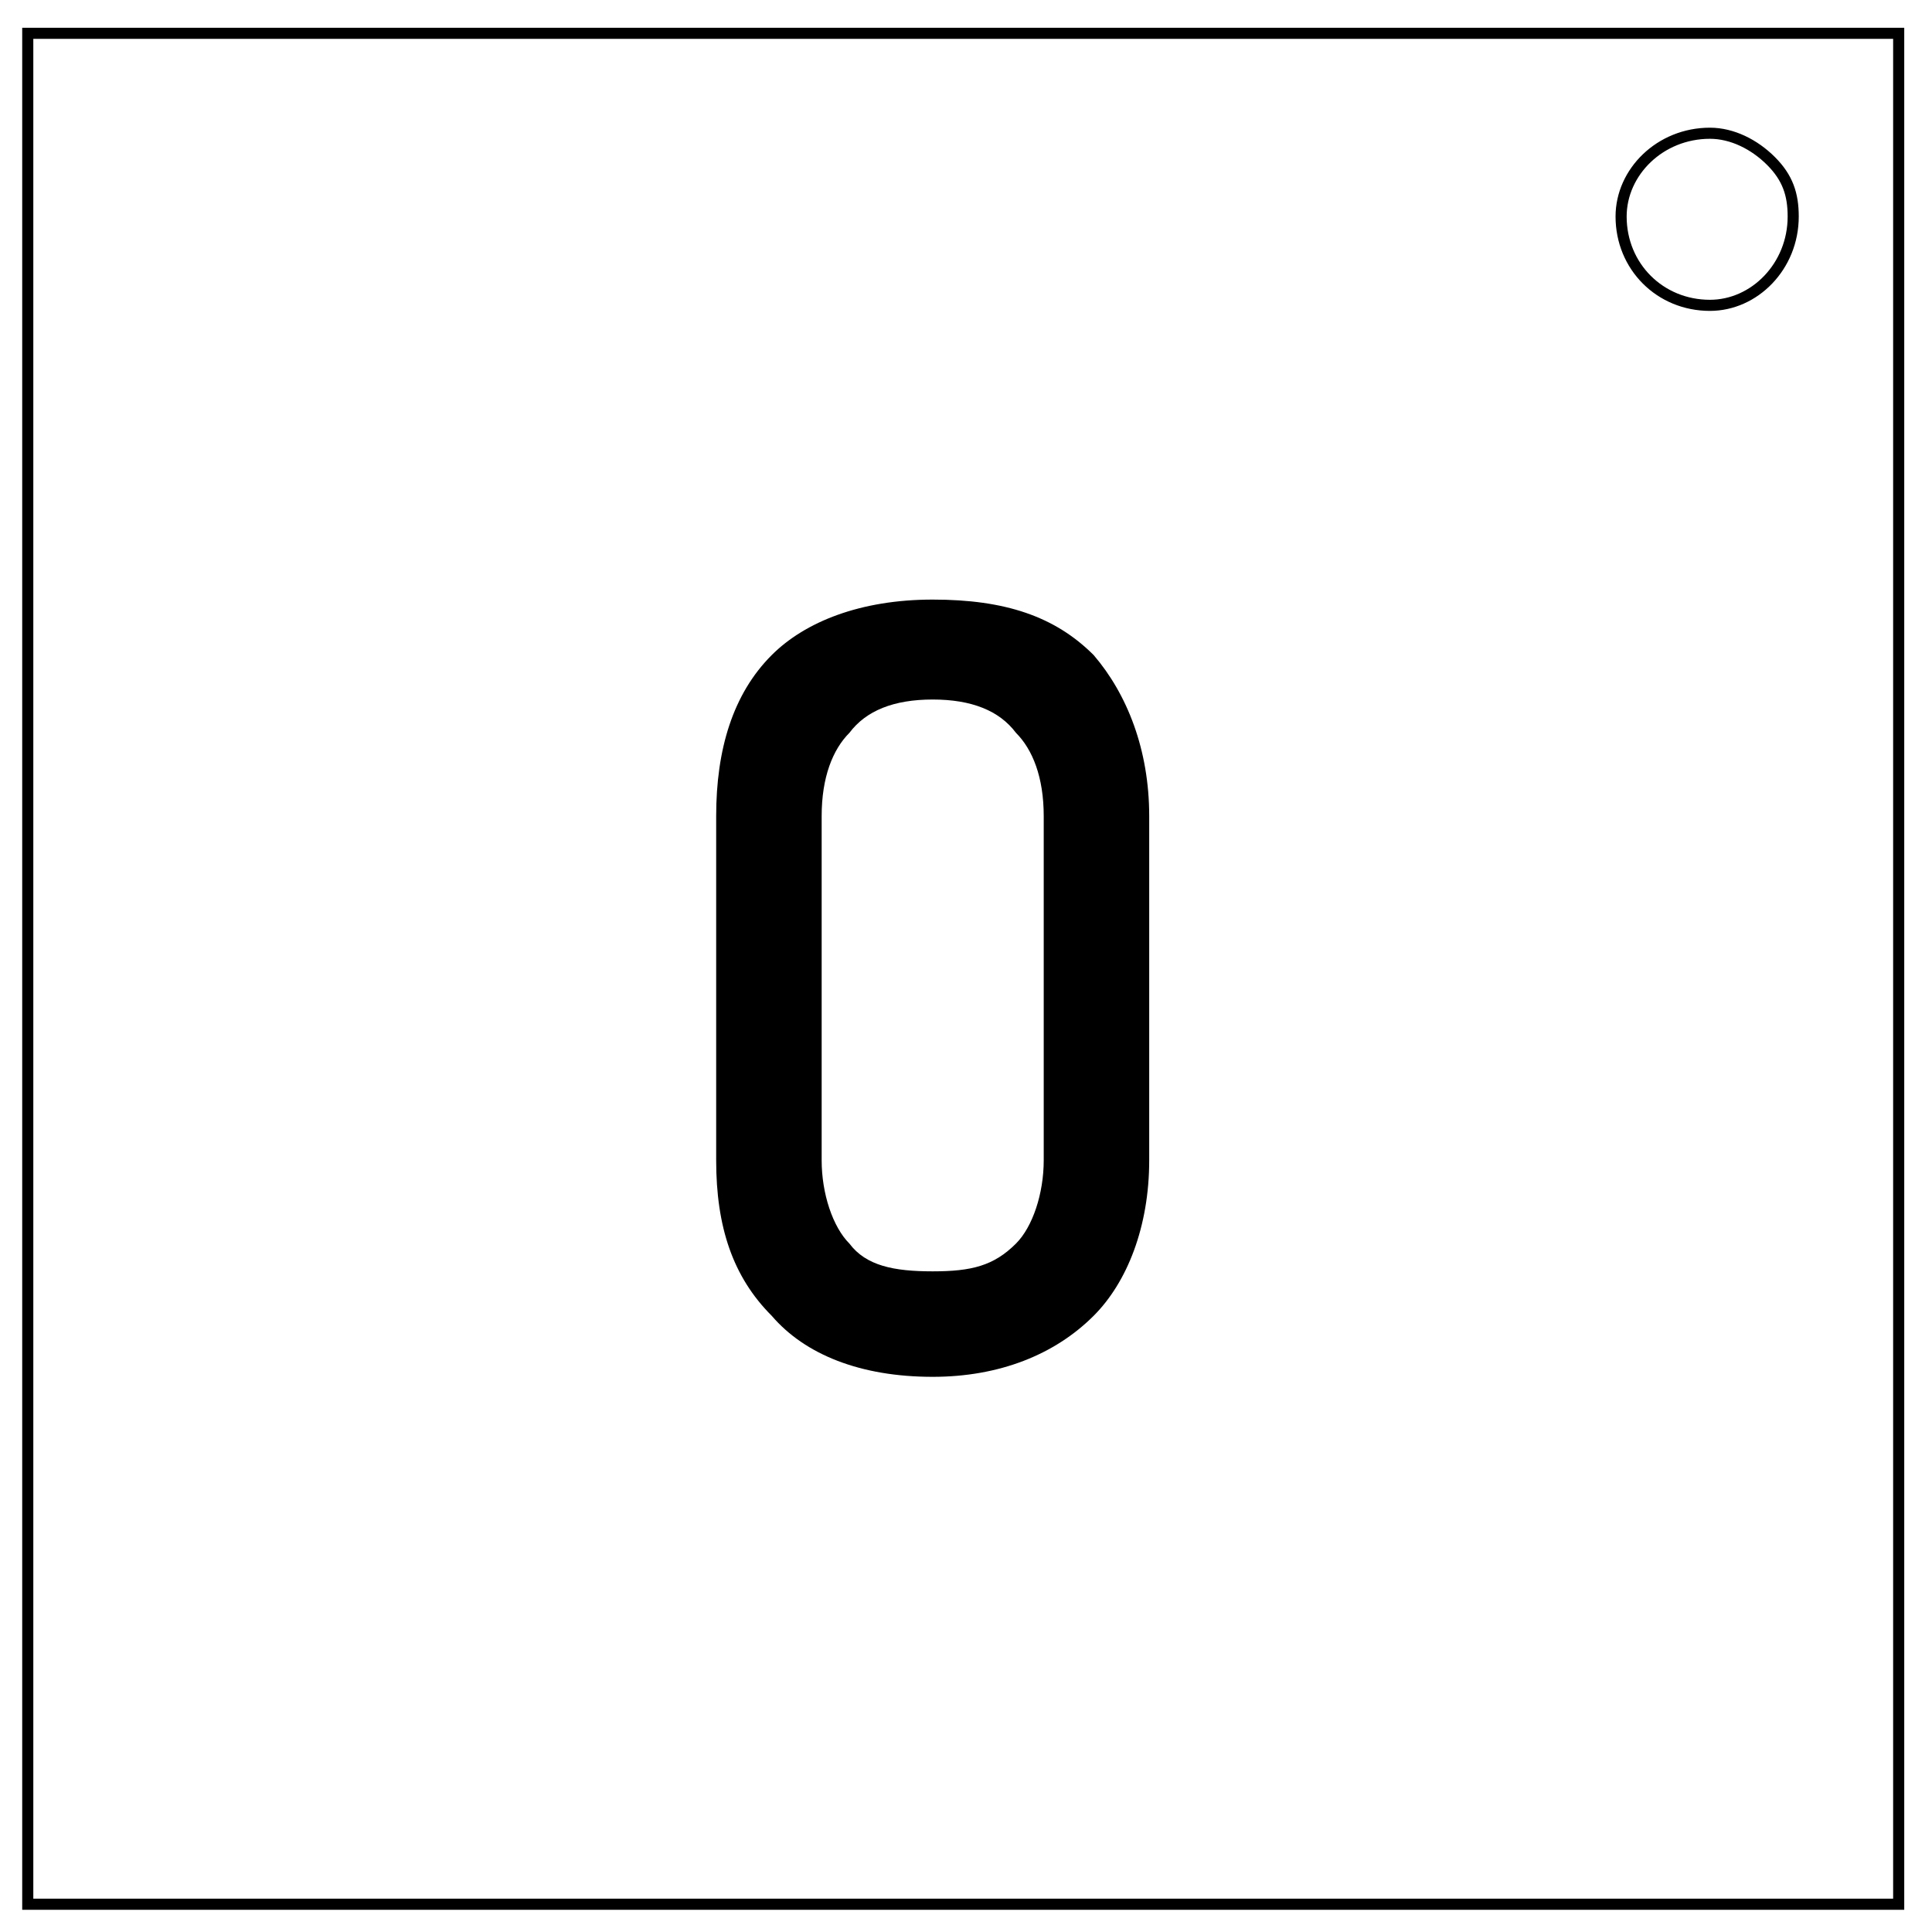 <svg xmlns="http://www.w3.org/2000/svg" fill="none" viewBox="0 0 348 348"><path stroke="#000" stroke-width="2" d="M5 6h337v337H5z"/><path stroke="#000" stroke-width="2" d="M292 39c0-8 7-15 16-15 4 0 8 2 11 5s4 6 4 10c0 9-7 16-15 16-9 0-16-7-16-16z"/><g aria-label="0" color="#000" font-family="Bahnschrift" font-size="192" font-weight="400" style="line-height:1.25;-inkscape-font-specification:Bahnschrift"><path fill="#000" d="M168 248c-13 0-23-4-29-11-7-7-10-16-10-28v-62c0-12 3-22 10-29 6-6 16-10 29-10s22 3 29 10c6 7 10 17 10 29v62c0 12-4 22-10 28-7 7-17 11-29 11m0-19c7 0 11-1 15-5 3-3 5-9 5-15v-62c0-7-2-12-5-15-3-4-8-6-15-6s-12 2-15 6c-3 3-5 8-5 15v62c0 6 2 12 5 15 3 4 8 5 15 5" overflow="visible" style="line-height:1.25;-inkscape-font-specification:Bahnschrift;font-variant-ligatures:normal;font-variant-position:normal;font-variant-caps:normal;font-variant-numeric:normal;font-variant-alternates:normal;font-variant-east-asian:normal;font-feature-settings:normal;font-variation-settings:normal;text-indent:0;text-align:start;text-decoration-line:none;text-decoration-style:solid;text-decoration-color:#000;text-transform:none;text-orientation:mixed;white-space:normal;shape-padding:0;shape-margin:0;inline-size:0;isolation:auto;mix-blend-mode:normal;solid-color:#000;solid-opacity:1"/><path d="M168 108c-13 0-23 3-30 10-6 7-10 16-10 29v62c0 12 4 22 10 29 7 7 17 10 30 10s22-3 29-10 10-17 10-29v-62c0-13-3-22-10-29s-16-10-29-10m0 1c12 0 22 3 28 10 7 6 10 16 10 28v62c0 12-3 21-10 28-6 7-16 10-28 10-13 0-22-3-29-10-6-7-10-16-10-28v-62c0-12 4-22 10-28 7-7 16-10 29-10m0 17c-7 0-12 2-16 5-3 4-5 9-5 16v62c0 6 2 12 5 15 4 4 9 6 16 6s12-2 15-6c3-3 5-9 5-15v-62c0-7-2-12-5-16-3-3-8-5-15-5m0 1c6 0 11 2 14 5s5 8 5 15v62c0 6-2 11-5 15-3 3-8 5-14 5-7 0-12-2-15-5-3-4-5-9-5-15v-62c0-7 2-12 5-15s8-5 15-5" overflow="visible" style="line-height:1.25;-inkscape-font-specification:Bahnschrift;font-variant-ligatures:normal;font-variant-position:normal;font-variant-caps:normal;font-variant-numeric:normal;font-variant-alternates:normal;font-variant-east-asian:normal;font-feature-settings:normal;font-variation-settings:normal;text-indent:0;text-align:start;text-decoration-line:none;text-decoration-style:solid;text-decoration-color:#000;text-transform:none;text-orientation:mixed;white-space:normal;shape-padding:0;shape-margin:0;inline-size:0;isolation:auto;mix-blend-mode:normal;solid-color:#000;solid-opacity:1"/></g></svg>